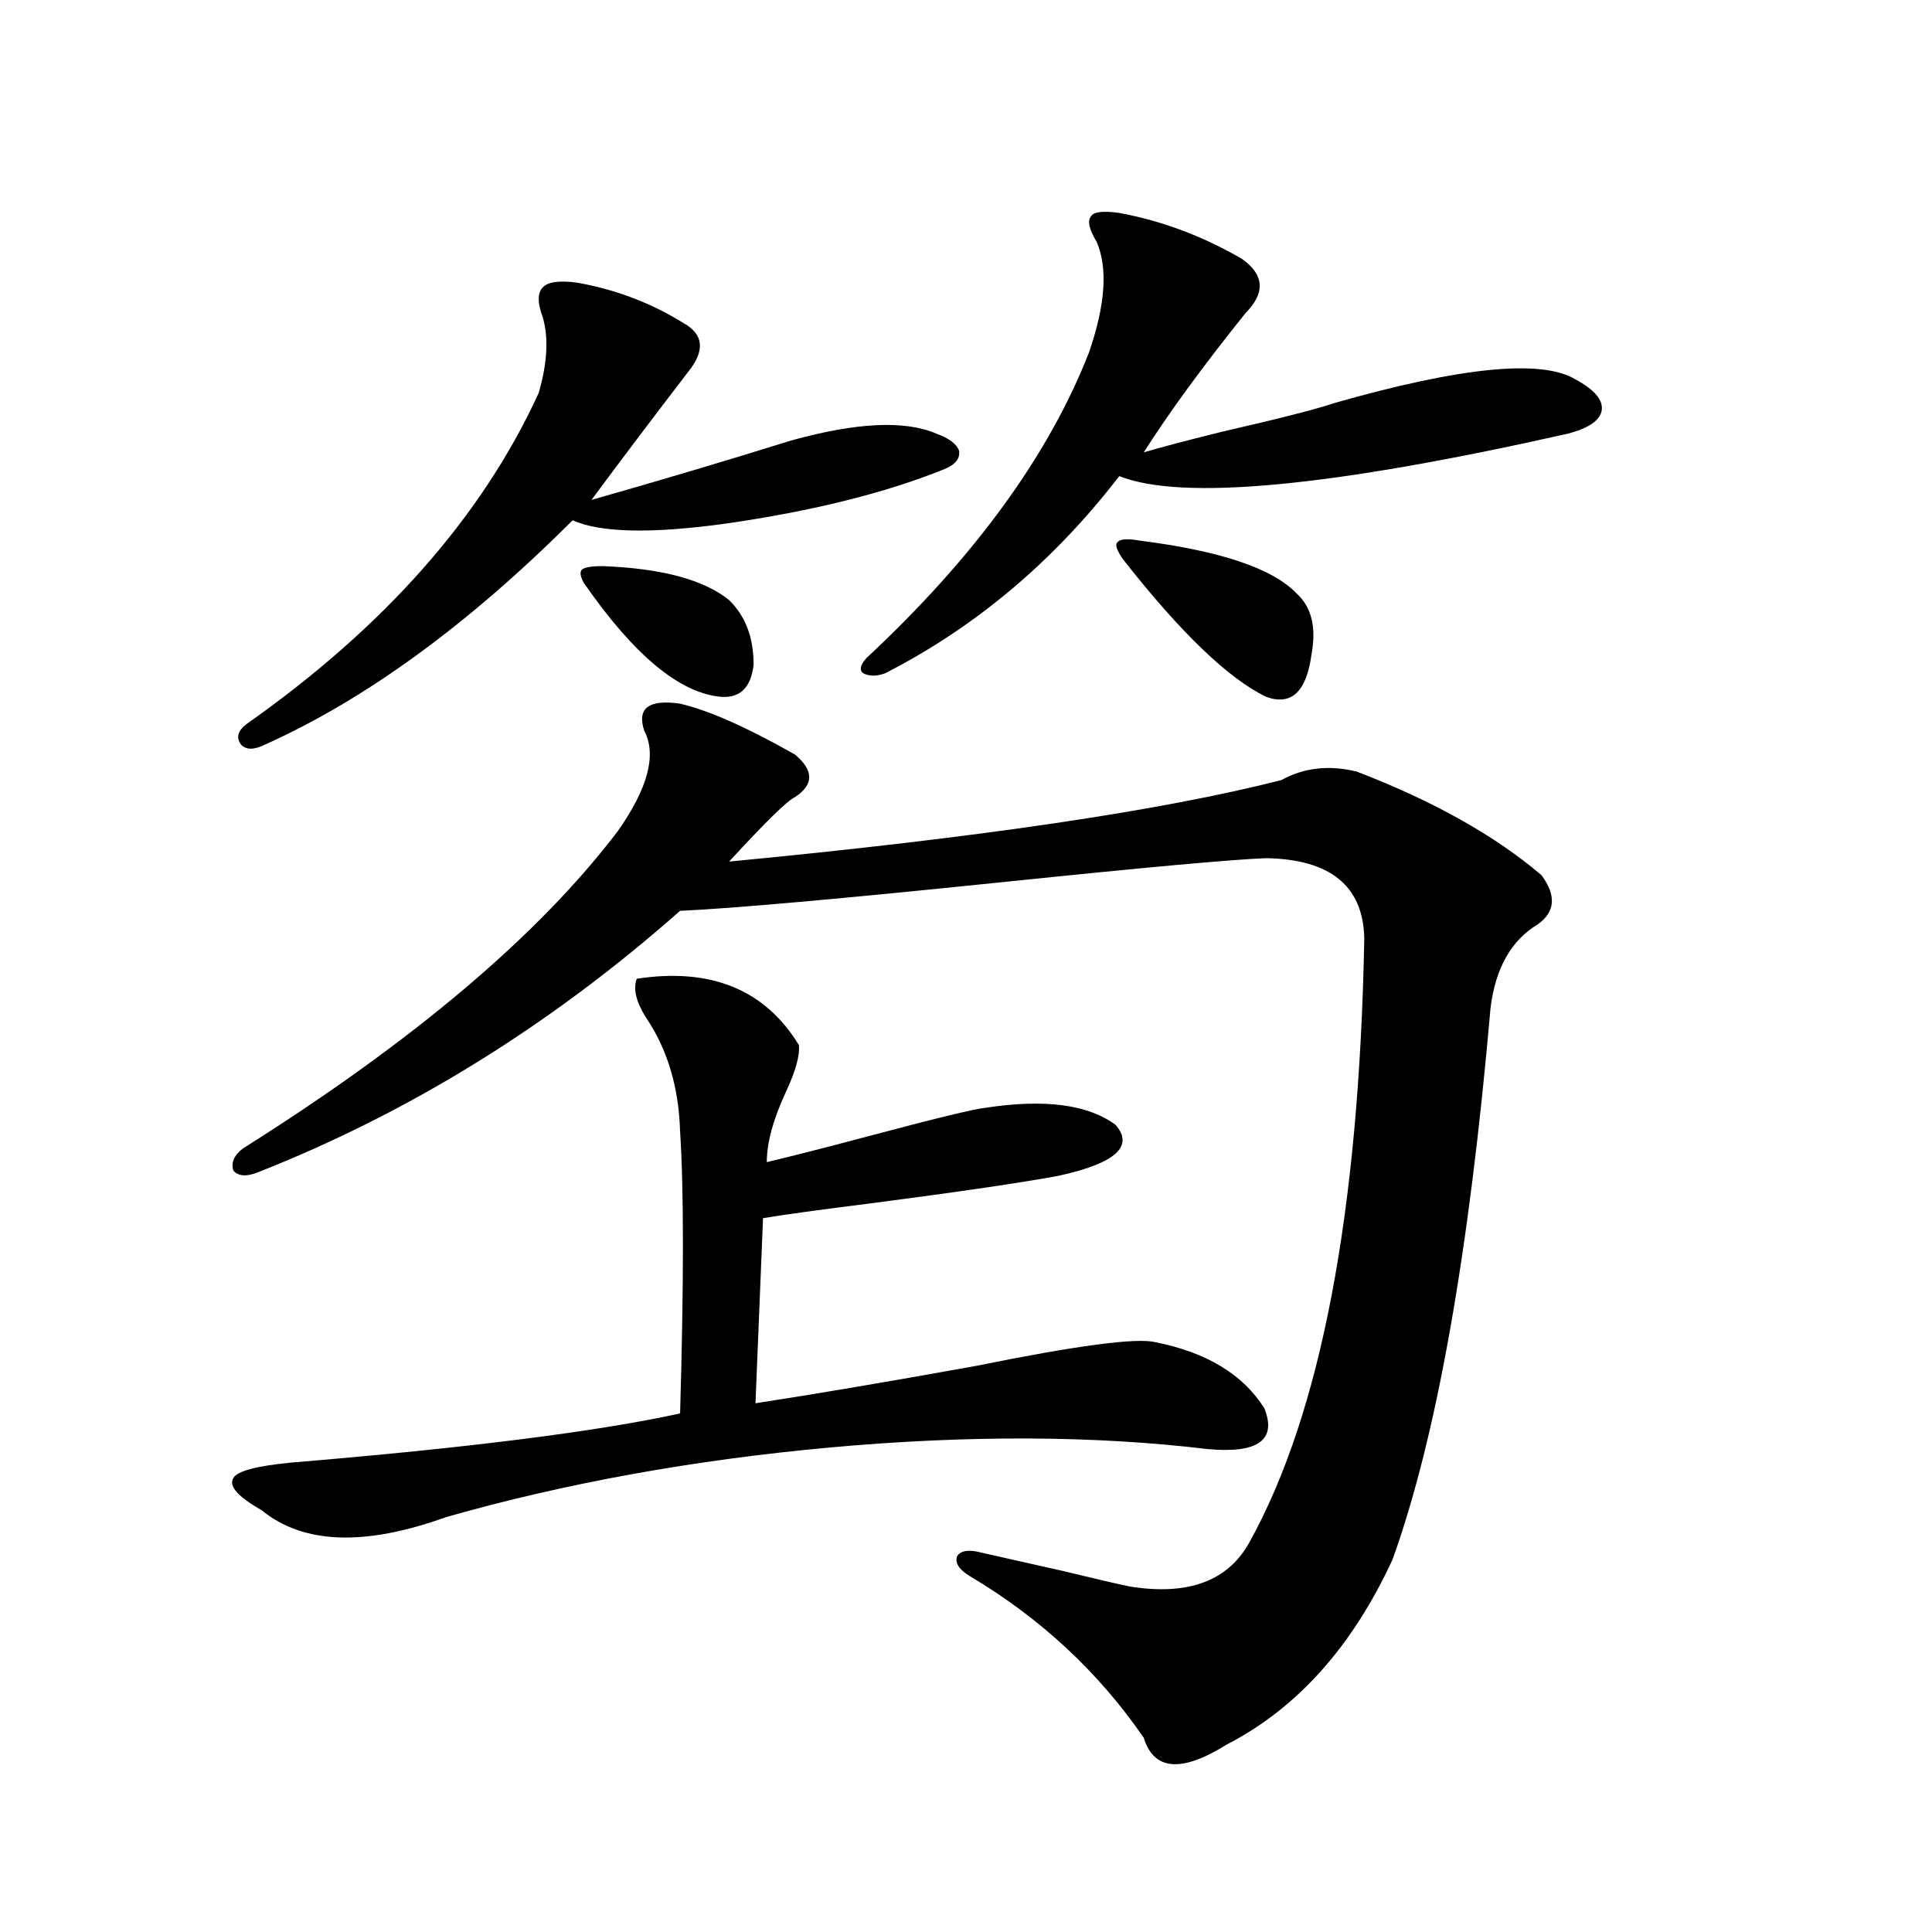 <?xml version="1.0" encoding="utf-8"?>
<!-- Generator: Adobe Illustrator 16.0.0, SVG Export Plug-In . SVG Version: 6.00 Build 0)  -->
<!DOCTYPE svg PUBLIC "-//W3C//DTD SVG 1.1//EN" "http://www.w3.org/Graphics/SVG/1.1/DTD/svg11.dtd">
<svg version="1.1" id="图层_1" xmlns="http://www.w3.org/2000/svg" xmlns:xlink="http://www.w3.org/1999/xlink" x="0px" y="0px"
	 width="1000px" height="1000px" viewBox="0 0 1000 1000" enable-background="new 0 0 1000 1000" xml:space="preserve">
<path d="M329.577,506.598c38.368-5.851,66.34,5.575,83.9,34.277c0.641,5.273-1.631,13.485-6.829,24.609
	c-6.509,14.063-9.756,26.079-9.756,36.035c12.348-2.925,29.588-7.319,51.706-13.184c35.121-9.366,55.608-14.351,61.462-14.941
	c30.563-4.683,53.002-1.758,67.315,8.789c9.756,11.138,0,19.927-29.268,26.367c-18.871,3.516-50.73,8.212-95.607,14.063
	c-27.972,3.516-47.163,6.152-57.56,7.91l-3.902,95.801c30.563-4.683,68.611-11.124,114.144-19.336
	c52.026-10.547,82.925-14.64,92.681-12.305c26.661,5.273,45.518,16.699,56.584,34.277c6.494,16.411-3.262,23.442-29.268,21.094
	c-58.535-7.031-123.579-7.319-195.117-0.879c-70.897,6.454-137.237,18.457-199.02,36.035c-42.285,15.243-74.145,14.063-95.607-3.516
	c-12.362-7.031-17.24-12.593-14.634-16.699c1.951-3.516,11.707-6.152,29.268-7.91c91.705-7.608,159.021-16.108,201.946-25.488
	c1.951-67.374,1.951-116.016,0-145.898c-0.655-22.852-6.509-42.476-17.561-58.887C329.242,518.614,327.626,511.871,329.577,506.598z
	 M411.526,390.582c9.756,8.212,9.756,15.532,0,21.973c-3.902,1.758-15.289,12.896-34.146,33.398
	c128.777-12.305,224.05-26.367,285.847-42.188c11.707-6.44,24.71-7.91,39.023-4.395c39.664,15.243,71.538,33.11,95.607,53.613
	c7.805,10.547,7.149,19.048-1.951,25.488c-13.658,8.212-21.798,22.563-24.39,43.066c-11.066,127.153-27.972,222.363-50.73,285.645
	c-20.822,45.112-49.435,77.042-85.852,95.801c-23.414,14.64-37.728,13.472-42.926-3.516c-23.414-33.989-53.337-61.825-89.754-83.496
	c-5.854-3.516-8.14-7.031-6.829-10.547c1.951-2.925,6.174-3.516,12.683-1.758c10.396,2.349,24.71,5.575,42.926,9.668
	c16.905,4.106,28.292,6.743,34.146,7.91c29.908,4.683,50.396-2.925,61.462-22.852c37.072-66.797,56.904-171.085,59.511-312.891
	c-0.655-26.944-17.561-40.718-50.73-41.309c-16.92,0.591-62.117,4.696-135.606,12.305c-85.211,8.789-141.14,13.774-167.801,14.941
	c-66.995,59.188-139.844,104.302-218.531,135.352c-5.854,2.349-10.091,2.06-12.683-0.879c-1.311-4.093,0.32-7.91,4.878-11.426
	c88.443-55.659,153.167-110.44,194.142-164.355c15.609-22.261,20.152-39.551,13.658-51.855
	c-3.902-11.714,2.271-16.397,18.536-14.063C366.97,367.73,386.802,376.52,411.526,390.582z M298.358,146.246
	c20.152,3.516,38.688,10.547,55.608,21.094c10.396,5.863,11.052,14.364,1.951,25.488c-18.871,24.609-35.456,46.582-49.755,65.918
	c35.121-9.957,69.587-20.215,103.412-30.762c33.811-9.366,58.855-10.547,75.12-3.516c6.494,2.348,10.396,5.273,11.707,8.789
	c0.641,4.105-1.951,7.333-7.805,9.668c-30.578,12.305-68.291,21.684-113.168,28.125c-38.383,5.273-64.724,4.696-79.022-1.758
	c-53.992,53.915-106.994,92.587-159.021,116.016c-5.854,2.938-10.091,2.938-12.683,0c-2.606-3.516-1.631-7.031,2.927-10.547
	c71.538-50.386,121.948-107.515,151.216-171.387c4.543-15.82,5.198-29.004,1.951-39.551c-2.606-7.031-2.606-12.003,0-14.941
	C283.39,145.957,289.243,145.078,298.358,146.246z M302.261,301.813c-1.951-3.516-2.286-5.851-0.976-7.031
	c1.296-1.167,4.878-1.758,10.731-1.758c30.563,1.181,52.347,7.031,65.364,17.578c8.445,8.212,12.683,19.336,12.683,33.398
	c-1.311,11.728-6.829,17.29-16.585,16.699C352.016,358.941,328.267,339.317,302.261,301.813z M579.327,110.211
	c22.104,4.105,43.246,12.016,63.413,23.73c11.707,8.212,12.348,17.578,1.951,28.125c-22.118,27.548-39.679,51.566-52.682,72.07
	c7.805-2.335,21.128-5.851,39.999-10.547c30.563-7.031,50.075-12.003,58.535-14.941c65.685-18.746,107.314-22.852,124.875-12.305
	c9.756,5.273,14.299,10.547,13.658,15.82c-0.655,5.273-6.509,9.379-17.561,12.305c-122.283,27.548-199.675,34.867-232.189,21.973
	c-33.825,43.945-74.145,77.935-120.973,101.953c-4.558,1.758-8.46,1.758-11.707,0c-1.951-1.758-1.311-4.395,1.951-7.91
	c55.929-52.144,94.297-104.879,115.119-158.203c8.445-24.609,9.756-43.644,3.902-57.129c-3.902-6.441-4.878-10.836-2.927-13.184
	C565.989,109.634,570.867,109.043,579.327,110.211z M581.278,289.508c-3.262-4.683-4.237-7.608-2.927-8.789
	c1.296-1.758,5.198-2.046,11.707-0.879c41.615,5.273,68.611,14.364,80.974,27.246c7.805,7.031,10.396,17.578,7.805,31.641
	c-2.606,19.336-10.411,26.669-23.414,21.973C635.911,351.333,611.187,327.603,581.278,289.508z"/>
</svg>
